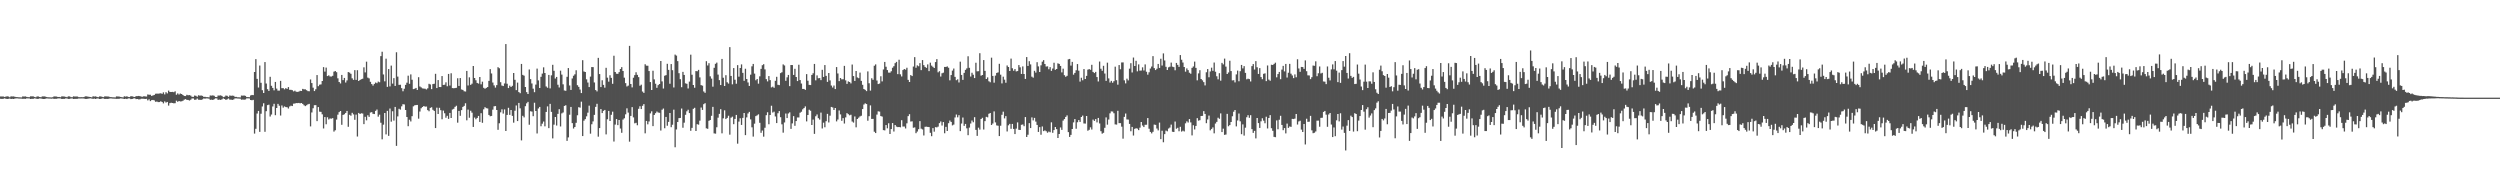 <svg xmlns="http://www.w3.org/2000/svg" width="1920" height="150"><path fill="#4f4f4f" d="M0 74.1h1v1.769H0zM1 74.078h1v1.886H1zM2 74.098h1v1.758H2zM3 74.462h1v1.067H3zM4 74.165h1v1.675H4zM5 73.936h1v2.09H5zM6 74.117h1v1.76H6zM7 74.686h1v1H7zM8 73.97h1v2.051H8zM9 74.078h1v1.79H9zM10 74.011h1v2H10zM11 74.318h1v1.344H11zM12 74.57h1v1H12zM13 74.59h1v1H13zM14 74.709h1v1H14zM15 74.732h1v1H15zM16 74.78h1v1H16zM17 74.036h1v1.907H17zM18 74.126h1v1.721H18zM19 74.036h1v1.895H19zM20 74.4h1v1.174H20zM21 74.59h1v1H21zM22 74.638h1v1H22zM23 73.977h1v2.033H23zM24 73.975h1v1.913H24zM25 73.984h1v1.955H25zM26 74.442h1v1.089H26zM27 74.682h1v1H27zM28 74.03h1v1.93H28zM29 74.073h1v1.81H29zM30 74.494h1v1.067H30zM31 74.673h1v1H31zM32 74.018h1v1.923H32zM33 74.014h1v2.01H33zM34 74.036h1v1.925H34zM35 74.43h1v1.186H35zM36 74.625h1v1H36zM37 74.723h1v1H37zM38 74.737h1v1H38zM39 74.824h1v1H39zM40 74.654h1v1H40zM41 74.016h1v1.907H41zM42 74.064h1v1.815H42zM43 74.119h1v1.756H43zM44 74.48h1v1.08H44zM45 74.458h1v1.108H45zM46 74.645h1v1H46zM47 73.975h1v2.039H47zM48 74.016h1v1.909H48zM49 74.121h1v1.79H49zM50 74.382h1v1.199H50zM51 74.638h1v1H51zM52 73.988h1v1.991H52zM53 74.023h1v1.891H53zM54 74.611h1v1H54zM55 74.636h1v1H55zM56 73.972h1v2.042H56zM57 74.142h1v1.772H57zM58 74.078h1v1.84H58zM59 74.135h1v1.74H59zM60 74.609h1v1H60zM61 74.65h1v1H61zM62 74.599h1v1H62zM63 74.641h1v1H63zM64 74.545h1v1.135H64zM65 73.975h1v2.028H65zM66 73.97h1v2.016H66zM67 74.192h1v1.659H67zM68 74.373h1v1.225H68zM69 74.503h1v1H69zM70 74.734h1v1H70zM71 73.945h1v1.991H71zM72 74.112h1v1.63H72zM73 73.963h1v2.062H73zM74 74.446h1v1.103H74zM75 74.657h1v1H75zM76 74.027h1v1.989H76zM77 74.057h1v1.907H77zM78 74.387h1v1.17H78zM79 74.618h1v1H79zM80 73.959h1v2.094H80zM81 74.011h1v1.934H81zM82 74.073h1v1.902H82zM83 74.137h1v1.733H83zM84 74.565h1v1H84zM85 74.611h1v1H85zM86 74.702h1v1H86zM87 74.757h1v1H87zM88 74.81h1v1H88zM89 74.046h1v1.891H89zM90 74.107h1v1.785H90zM91 74.135h1v1.719H91zM92 74.444h1v1.101H92zM93 74.604h1v1H93zM94 74.783h1v1H94zM95 73.931h1v2.094H95zM96 74.208h1v1.611H96zM97 73.949h1v2.11H97zM98 74.451h1v1.11H98zM99 74.558h1v1H99zM100 73.874h1v2.243H100zM101 73.913h1v2.101H101zM102 74.311h1v1.328H102zM103 74.494h1v1H103zM104 73.814h1v2.319H104zM105 73.837h1v2.216H105zM106 73.682h1v2.671H106zM107 73.812h1v2.454H107zM108 74.171h1v1.646H108zM109 74.316h1v1.518H109zM110 73.86h1v2.005H110zM111 74.027h1v2H111zM112 74.146h1v1.728H112zM113 72.542h1v4.546H113zM114 72.741h1v3.545H114zM115 72.748h1v4.9H115zM116 73.675h1v3.239H116zM117 73.254h1v3.5H117zM118 72.933h1v4.161H118zM119 71.967h1v6.217H119zM120 71.903h1v6.052H120zM121 71.949h1v6.48H121zM122 71.78h1v6.631H122zM123 71.651h1v6.116H123zM124 72.015h1v6.345H124zM125 70.887h1v8.512H125zM126 72.519h1v5.379H126zM127 70.811h1v7.988H127zM128 71.716h1v6.594H128zM129 69.596h1v11.485H129zM130 70.596h1v8.588H130zM131 70.635h1v8.29H131zM132 70.544h1v8.565H132zM133 70.793h1v8.549H133zM134 70.141h1v9.1H134zM135 72.739h1v4.555H135zM136 71.745h1v6.448H136zM137 72.615h1v4.939H137zM138 71.835h1v6.102H138zM139 72.171h1v5.635H139zM140 72.954h1v4.472H140zM141 73.675h1v2.85H141zM142 73.775h1v2.339H142zM143 72.814h1v3.882H143zM144 73.171h1v3.58H144zM145 73.036h1v4.161H145zM146 73.402h1v3.202H146zM147 74.332h1v1.268H147zM148 74.396h1v1.243H148zM149 73.366h1v3.294H149zM150 73.576h1v2.976H150zM151 74.268h1v1.417H151zM152 73.176h1v3.442H152zM153 73.462h1v3.161H153zM154 73.306h1v3.436H154zM155 73.647h1v2.712H155zM156 74.373h1v1.259H156zM157 74.366h1v1.408H157zM158 74.579h1v1H158zM159 74.613h1v1H159zM160 74.76h1v1H160zM161 73.325h1v3.351H161zM162 73.437h1v3.083H162zM163 73.224h1v3.584H163zM164 73.588h1v2.669H164zM165 74.506h1v1H165zM166 74.57h1v1H166zM167 73.352h1v3.362H167zM168 73.382h1v3.131H168zM169 73.203h1v3.566H169zM170 73.7h1v2.607H170zM171 74.583h1v1H171zM172 74.277h1v1.73H172zM173 73.363h1v3.367H173zM174 73.553h1v2.735H174zM175 74.412h1v1.192H175zM176 73.318h1v3.252H176zM177 73.595h1v2.971H177zM178 73.409h1v3.342H178zM179 73.563h1v2.847H179zM180 74.416h1v1.151H180zM181 74.377h1v1.197H181zM182 74.698h1v1H182zM183 74.723h1v1H183zM184 74.819h1v1H184zM185 73.361h1v3.259H185zM186 73.471h1v2.973H186zM187 73.295h1v3.323H187zM188 73.631h1v2.747H188zM189 74.549h1v1H189zM190 74.524h1v1H190zM191 74.629h1v1H191zM192 73.325h1v3.468H192zM193 72.913h1v4.092H193zM194 73.082h1v3.607H194zM195 55.298h1v47.292H195zM196 45.396h1v53.541H196zM197 60.58h1v26.592H197zM198 67.218h1v17.988H198zM199 50.347h1v50.936H199zM200 63.595h1v23.756H200zM201 69.257h1v12.525H201zM202 71.404h1v7.924H202zM203 47.669h1v53.55H203zM204 64.172h1v21.218H204zM205 68.525h1v12.222H205zM206 69.843h1v10.52H206zM207 58.965h1v30.513H207zM208 65.874h1v22.083H208zM209 67.541h1v14.234H209zM210 69.392h1v10.336H210zM211 62.915h1v25.534H211zM212 68.026h1v14.935H212zM213 69.564h1v10.206H213zM214 69.576h1v11.641H214zM215 62.096h1v26.617H215zM216 67.747h1v13.259H216zM217 67.685h1v14.985H217zM218 68.623h1v13.09H218zM219 67.701h1v14.539H219zM220 68.273h1v14.097H220zM221 66.847h1v16.496H221zM222 68.951h1v12.808H222zM223 68.951h1v12.193H223zM224 69.269h1v12.177H224zM225 70.212h1v9.387H225zM226 69.651h1v9.844H226zM227 70.459h1v8.716H227zM228 70.555h1v8.645H228zM229 70.367h1v8.7H229zM230 69.752h1v9.615H230zM231 69.866h1v9.233H231zM232 68.232h1v11.568H232zM233 68.616h1v12.218H233zM234 68.621h1v12.911H234zM235 69.264h1v11.584H235zM236 69.969h1v10.165H236zM237 70.097h1v9.648H237zM238 61.004h1v36.079H238zM239 63.773h1v22.625H239zM240 67.342h1v15.821H240zM241 69.933h1v10.84H241zM242 68.573h1v12.184H242zM243 57.646h1v35.37H243zM244 66.216h1v16.015H244zM245 65.037h1v20.712H245zM246 64.817h1v21.09H246zM247 62.226h1v25.562H247zM248 51.54h1v47.141H248zM249 54.989h1v34.896H249zM250 51.933h1v43.52H250zM251 58.438h1v31.641H251zM252 57.859h1v33.907H252zM253 58.736h1v32.225H253zM254 58.777h1v32.351H254zM255 58.234h1v32.483H255zM256 55.032h1v46.056H256zM257 54.513h1v45.507H257zM258 55.433h1v36.422H258zM259 60.182h1v27.86H259zM260 62.997h1v23.143H260zM261 64.112h1v21.147H261zM262 57.539h1v38.29H262zM263 61.523h1v26.725H263zM264 59.837h1v27.922H264zM265 63.4h1v23.349H265zM266 61.768h1v23.431H266zM267 55.369h1v42.033H267zM268 55.776h1v32.412H268zM269 56.673h1v32.193H269zM270 60.178h1v26.468H270zM271 61.338h1v26.523H271zM272 53.847h1v38.135H272zM273 61.363h1v26.626H273zM274 53.89h1v50.959H274zM275 62.189h1v24.534H275zM276 61.452h1v26.091H276zM277 60.848h1v26.155H277zM278 60.457h1v26.743H278zM279 51.711h1v43.612H279zM280 55.607h1v34.108H280zM281 47.337h1v45.063H281zM282 59.589h1v28.91H282zM283 60.221h1v29.542H283zM284 62.798h1v23.623H284zM285 64.586h1v21.54H285zM286 65.767h1v21.625H286zM287 64.389h1v23.23H287zM288 63.387h1v21.765H288zM289 63.908h1v20.238H289zM290 62.682h1v26.899H290zM291 63.183h1v24.9H291zM292 43.087h1v51.158H292zM293 39.725h1v67.292H293zM294 57.177h1v38.572H294zM295 62.444h1v24.324H295zM296 45.074h1v58.121H296zM297 66.705h1v18.43H297zM298 53.062h1v51.261H298zM299 66.373h1v16.995H299zM300 50.395h1v43.033H300zM301 64.199h1v21.245H301zM302 60.013h1v32.586H302zM303 65.987h1v16.148H303zM304 40.137h1v71.904H304zM305 58.834h1v30.577H305zM306 65.176h1v18.391H306zM307 65.067h1v19.1H307zM308 67.669h1v14.017H308zM309 70.068h1v9.975H309zM310 68.14h1v12.065H310zM311 65.179h1v19.32H311zM312 63.467h1v26.386H312zM313 58.109h1v38.794H313zM314 64.373h1v27.576H314zM315 57.163h1v36.118H315zM316 61.217h1v28.009H316zM317 68.431h1v13.214H317zM318 68.163h1v12.749H318zM319 67.554h1v13.161H319zM320 69.09h1v11.481H320zM321 59.269h1v31.872H321zM322 66.394h1v19.238H322zM323 67.14h1v16.02H323zM324 67.879h1v14.28H324zM325 68.058h1v13.369H325zM326 68.129h1v13.811H326zM327 68.703h1v13.129H327zM328 67.838h1v16.754H328zM329 64.375h1v21.062H329zM330 64.883h1v17.942H330zM331 68.479h1v13.903H331zM332 64.538h1v19.799H332zM333 64.318h1v20.874H333zM334 56.669h1v41.701H334zM335 67.641h1v15.058H335zM336 61.51h1v26.059H336zM337 66.808h1v15.995H337zM338 66.886h1v17.729H338zM339 58.415h1v33.204H339zM340 65.22h1v19.705H340zM341 65.071h1v21.907H341zM342 63.226h1v27.187H342zM343 66.275h1v22.68H343zM344 56.781h1v34.498H344zM345 65.666h1v21.083H345zM346 56.275h1v34.328H346zM347 67.628h1v16.494H347zM348 67.813h1v15.754H348zM349 67.644h1v14.42H349zM350 67.424h1v13.777H350zM351 60.12h1v34.09H351zM352 65.993h1v19.206H352zM353 59.974h1v28.981H353zM354 68.708h1v15.873H354zM355 69.047h1v13.074H355zM356 70.116h1v11.195H356zM357 70.306h1v8.979H357zM358 54.469h1v37.947H358zM359 65.657h1v18.515H359zM360 59.39h1v31.025H360zM361 65.172h1v19.856H361zM362 64.254h1v22.273H362zM363 50.672h1v46.837H363zM364 59.896h1v30.346H364zM365 61.64h1v29.979H365zM366 63.673h1v26.878H366zM367 64.181h1v24.88H367zM368 59.134h1v34.516H368zM369 64.753h1v22.206H369zM370 62.746h1v31.554H370zM371 67.449h1v16.514H371zM372 68.163h1v14.186H372zM373 67.504h1v15.578H373zM374 66.882h1v16.427H374zM375 62.084h1v26.171H375zM376 53.101h1v36.175H376zM377 56.41h1v32.607H377zM378 63.38h1v20.865H378zM379 65.572h1v16.077H379zM380 67.255h1v14.195H380zM381 65.389h1v19.068H381zM382 51.62h1v48.091H382zM383 52.428h1v42.218H383zM384 63.135h1v23.161H384zM385 65.685h1v18.267H385zM386 66.113h1v21.115H386zM387 64.094h1v19.934H387zM388 33.836h1v66.777H388zM389 64.288h1v24.006H389zM390 67.648h1v15.168H390zM391 65.79h1v22.422H391zM392 66.797h1v17.686H392zM393 65.913h1v23.083H393zM394 56.049h1v38.157H394zM395 61.311h1v23.71H395zM396 69.221h1v11.794H396zM397 63.419h1v29.538H397zM398 70.706h1v8.361H398zM399 71.601h1v11.621H399zM400 49.125h1v58.684H400zM401 57.516h1v31.412H401zM402 58.12h1v32.065H402zM403 66.84h1v14.729H403zM404 70.747h1v8.606H404zM405 72.169h1v6.052H405zM406 53.339h1v42.458H406zM407 60.766h1v24.694H407zM408 64.096h1v21.604H408zM409 68.115h1v21.145H409zM410 70.793h1v8.091H410zM411 64.952h1v20.318H411zM412 52.684h1v49.84H412zM413 61.748h1v21.57H413zM414 67.57h1v14.578H414zM415 58.96h1v38.009H415zM416 56.527h1v38.43H416zM417 51.72h1v41.627H417zM418 56.081h1v40.952H418zM419 66.41h1v19.567H419zM420 67.397h1v14.296H420zM421 57.539h1v40.852H421zM422 67.879h1v11.909H422zM423 57.87h1v28.068H423zM424 49.75h1v56.535H424zM425 54.357h1v41.364H425zM426 60.331h1v29.547H426zM427 59.074h1v37.361H427zM428 65.08h1v22.371H428zM429 67.191h1v16.697H429zM430 54.295h1v42.836H430zM431 57.275h1v29.81H431zM432 64.755h1v21.621H432zM433 69.459h1v11.875H433zM434 69.756h1v11.099H434zM435 58.965h1v49.224H435zM436 52.277h1v53.25H436zM437 65.614h1v22.479H437zM438 69.093h1v13.033H438zM439 60.276h1v34.301H439zM440 58.161h1v40.575H440zM441 57.074h1v40.46H441zM442 53.979h1v40.33H442zM443 65.426h1v23.085H443zM444 66.692h1v15.644H444zM445 68.777h1v13.891H445zM446 71.491h1v6.58H446zM447 46.243h1v58.256H447zM448 54.861h1v37.796H448zM449 55.309h1v36.171H449zM450 60.926h1v28.393H450zM451 63.387h1v23.136H451zM452 66.854h1v14.278H452zM453 58.809h1v43.866H453zM454 51.501h1v43.928H454zM455 51.574h1v41.678H455zM456 63.336h1v24.864H456zM457 69.18h1v12.879H457zM458 70.216h1v9.528H458zM459 44.437h1v60.504H459zM460 56.875h1v41.456H460zM461 66.854h1v16.894H461zM462 61.663h1v25.175H462zM463 65.195h1v19.947H463zM464 67.305h1v17.114H464zM465 52.068h1v51.17H465zM466 59.653h1v31.936H466zM467 62.698h1v22.49H467zM468 57.816h1v35.102H468zM469 59.798h1v28.386H469zM470 64.355h1v21.401H470zM471 42.783h1v65.926H471zM472 55.293h1v40.389H472zM473 56.628h1v34.8H473zM474 56.715h1v39.375H474zM475 55.401h1v36.734H475zM476 52.968h1v45.738H476zM477 51.535h1v50.472H477zM478 54.51h1v37.349H478zM479 59.663h1v31.179H479zM480 63.856h1v23.96H480zM481 66.426h1v16.77H481zM482 65.73h1v20.762H482zM483 35.209h1v73.571H483zM484 64.508h1v24.527H484zM485 67.138h1v15.118H485zM486 59.724h1v30.426H486zM487 57.726h1v36.988H487zM488 55.502h1v38.821H488zM489 57.5h1v38.714H489zM490 59.251h1v24.31H490zM491 65.854h1v15.772H491zM492 65h1v18.741H492zM493 70.306h1v10.938H493zM494 71.301h1v8.695H494zM495 49.365h1v53.04H495zM496 50.414h1v42.454H496zM497 50.48h1v45.013H497zM498 54.586h1v38.679H498zM499 63.009h1v24.072H499zM500 69.118h1v16.375H500zM501 54.323h1v42.557H501zM502 61.002h1v27.292H502zM503 64.295h1v22.648H503zM504 67.442h1v18.217H504zM505 65.389h1v21.021H505zM506 64.508h1v22.106H506zM507 46.85h1v53.397H507zM508 62.489h1v21.797H508zM509 67.982h1v15.377H509zM510 58.177h1v40.337H510zM511 57.708h1v32.081H511zM512 48.99h1v47.574H512zM513 53.659h1v39.956H513zM514 64.293h1v22.515H514zM515 49.182h1v48.505H515zM516 53.909h1v41.881H516zM517 67.186h1v17.045H517zM518 41.924h1v71.174H518zM519 42.682h1v56.75H519zM520 46.964h1v46.757H520zM521 56.232h1v34.516H521zM522 60.839h1v29.709H522zM523 66.98h1v16.352H523zM524 55.204h1v42.9H524zM525 57.568h1v36.654H525zM526 64.016h1v24.159H526zM527 64.346h1v21.154H527zM528 67.962h1v16.324H528zM529 62.677h1v24.136H529zM530 41.972h1v58.501H530zM531 57.413h1v40.794H531zM532 65.3h1v18.281H532zM533 67.371h1v15.418H533zM534 54.586h1v46.024H534zM535 54.707h1v40.684H535zM536 53.664h1v42.071H536zM537 59.459h1v33.2H537zM538 65.369h1v17.23H538zM539 65.799h1v18.62H539zM540 70.264h1v9.757H540zM541 71.265h1v7.979H541zM542 47.024h1v51.531H542zM543 50.262h1v48.661H543zM544 48.523h1v44.266H544zM545 58.646h1v33.523H545zM546 60.354h1v28.563H546zM547 66.545h1v15.523H547zM548 52.057h1v50.396H548zM549 49.022h1v53.628H549zM550 48.081h1v49.668H550zM551 57.303h1v33.067H551zM552 61.565h1v25.908H552zM553 65.332h1v18.535H553zM554 45.275h1v57.125H554zM555 59.695h1v31.183H555zM556 66.06h1v18.666H556zM557 57.765h1v33.699H557zM558 63.176h1v27.324H558zM559 64.204h1v24.697H559zM560 36.223h1v67.196H560zM561 58.312h1v32.039H561zM562 64.778h1v24.798H562zM563 52.293h1v43.083H563zM564 61.251h1v30.08H564zM565 64.3h1v23.983H565zM566 50.045h1v60.314H566zM567 58.882h1v34.488H567zM568 52.229h1v38.624H568zM569 49.468h1v46.461H569zM570 55.984h1v34.527H570zM571 62.075h1v24.697H571zM572 52.771h1v51.03H572zM573 60.661h1v29.51H573zM574 63.352h1v23.802H574zM575 65.98h1v19.936H575zM576 57.36h1v34.344H576zM577 50.922h1v46.864H577zM578 49.077h1v55.839H578zM579 56.548h1v38.425H579zM580 61.636h1v27.562H580zM581 60.649h1v27.917H581zM582 64.259h1v23.525H582zM583 58.621h1v35.672H583zM584 52.911h1v49.101H584zM585 50.075h1v50.19H585zM586 49.322h1v55.651H586zM587 53.293h1v44.813H587zM588 60.754h1v27.697H588zM589 62.51h1v23.722H589zM590 58.44h1v36.981H590zM591 61.517h1v26.802H591zM592 67.117h1v14.097H592zM593 66.586h1v19.833H593zM594 67.406h1v18.366H594zM595 62.032h1v27.42H595zM596 58.974h1v35.562H596zM597 65.144h1v21.843H597zM598 65.392h1v19.892H598zM599 56.158h1v33.861H599zM600 55.479h1v40.002H600zM601 49.454h1v52.422H601zM602 50.274h1v43.781H602zM603 62.043h1v25.145H603zM604 59.386h1v31.284H604zM605 57.573h1v29.583H605zM606 66.161h1v20.112H606zM607 49.942h1v49.032H607zM608 49.949h1v44.813H608zM609 57.545h1v31.641H609zM610 52.858h1v43.765H610zM611 59.134h1v33.827H611zM612 62.244h1v27.952H612zM613 49.731h1v40.499H613zM614 61.507h1v25.067H614zM615 64.128h1v21.675H615zM616 68.301h1v15.672H616zM617 68.319h1v14.694H617zM618 69.015h1v12.692H618zM619 56.946h1v36.304H619zM620 61.979h1v26.322H620zM621 65.186h1v19.089H621zM622 65.353h1v19.686H622zM623 57.557h1v38.423H623zM624 56.277h1v35.555H624zM625 49.107h1v53.69H625zM626 61.72h1v27.574H626zM627 57.93h1v29.966H627zM628 60.132h1v30.666H628zM629 59.978h1v31.859H629zM630 61.537h1v24.921H630zM631 53.613h1v45.056H631zM632 59.109h1v35.088H632zM633 49.969h1v47.796H633zM634 58.248h1v34.857H634zM635 62.89h1v24.564H635zM636 56.051h1v37.979H636zM637 61.725h1v27.116H637zM638 65.694h1v16.418H638zM639 67.25h1v15.296H639zM640 65.673h1v18.794H640zM641 68.408h1v14.523H641zM642 51.514h1v41.728H642zM643 56.401h1v35.388H643zM644 62.331h1v22.527H644zM645 59.901h1v27.97H645zM646 60.917h1v31.87H646zM647 60.862h1v29.863H647zM648 50.599h1v44.276H648zM649 61.697h1v28.48H649zM650 64.407h1v22.474H650zM651 62.524h1v25.207H651zM652 62.968h1v25.615H652zM653 64.039h1v24.09H653zM654 49.557h1v43.793H654zM655 58.411h1v35.738H655zM656 62.139h1v27.317H656zM657 54.524h1v43.257H657zM658 59.482h1v31.891H658zM659 60.043h1v30.307H659zM660 55.751h1v33.651H660zM661 62.125h1v26.77H661zM662 65.147h1v18.599H662zM663 68.362h1v11.911H663zM664 69.01h1v10.362H664zM665 69.976h1v9.966H665zM666 54.84h1v37.89H666zM667 63.954h1v25.306H667zM668 69.557h1v11.387H668zM669 60.111h1v31.225H669zM670 61.279h1v30.014H670zM671 50.491h1v50.689H671zM672 49.477h1v52.733H672zM673 61.848h1v26.173H673zM674 64.574h1v20.95H674zM675 64.135h1v21.577H675zM676 58.553h1v30.586H676zM677 62.51h1v27.025H677zM678 53.359h1v46.581H678zM679 47.546h1v52.614H679zM680 51.244h1v44.813H680zM681 53.794h1v44.788H681zM682 55.737h1v38.906H682zM683 55.785h1v47.151H683zM684 54.735h1v44.39H684zM685 52.007h1v42.529H685zM686 50.819h1v50.222H686zM687 48.502h1v47.491H687zM688 47.502h1v49.714H688zM689 56.948h1v40.696H689zM690 45.877h1v51.643H690zM691 57.072h1v40.71H691zM692 58.71h1v33.603H692zM693 53.801h1v43.353H693zM694 52.988h1v44.182H694zM695 53.494h1v45.193H695zM696 52.039h1v42.666H696zM697 61.331h1v27.842H697zM698 62.997h1v24.729H698zM699 57.653h1v35.688H699zM700 58.443h1v34.727H700zM701 51.102h1v46.995H701zM702 43.902h1v53.93H702zM703 52.016h1v50.268H703zM704 50.208h1v50.819H704zM705 50.871h1v48.379H705zM706 48.477h1v44.548H706zM707 53.876h1v44.949H707zM708 46.143h1v53.278H708zM709 50.004h1v54.058H709zM710 51.423h1v45.985H710zM711 52.116h1v45.168H711zM712 49.436h1v48.029H712zM713 54.639h1v42.973H713zM714 48.136h1v53.875H714zM715 50.388h1v54.216H715zM716 51.295h1v47.109H716zM717 52.233h1v48.883H717zM718 47.646h1v49.979H718zM719 45.399h1v52.419H719zM720 55.556h1v41.675H720zM721 54.703h1v39.867H721zM722 58.784h1v34.516H722zM723 56.259h1v40.172H723zM724 55.79h1v37.963H724zM725 51.414h1v50.911H725zM726 51.391h1v46.063H726zM727 50.99h1v49.599H727zM728 52.013h1v42.579H728zM729 61.686h1v30.858H729zM730 57.669h1v35.979H730zM731 54.234h1v42.058H731zM732 52.652h1v43.056H732zM733 59.045h1v31.186H733zM734 61.604h1v26.37H734zM735 60.935h1v29.176H735zM736 63.338h1v25.132H736zM737 47.337h1v53.36H737zM738 57.555h1v37.32H738zM739 61.333h1v28.931H739zM740 55.952h1v40.71H740zM741 53.657h1v41.547H741zM742 52.544h1v46.04H742zM743 43.197h1v60.613H743zM744 52.077h1v45.921H744zM745 58.77h1v36.13H745zM746 55.872h1v36.688H746zM747 57.406h1v36.516H747zM748 59.965h1v30.066H748zM749 48.157h1v51.575H749zM750 54.785h1v49.556H750zM751 54.694h1v43.356H751zM752 40.835h1v58.72H752zM753 58.095h1v33.319H753zM754 57.587h1v32.879H754zM755 46.129h1v53.328H755zM756 54.442h1v38.592H756zM757 60.649h1v29.08H757zM758 59.461h1v30.668H758zM759 62.411h1v24.999H759zM760 63.192h1v23.614H760zM761 44.298h1v51.689H761zM762 58.305h1v36.578H762zM763 63.49h1v22.055H763zM764 58.044h1v35.976H764zM765 56.028h1v40.27H765zM766 55.579h1v40.968H766zM767 49.017h1v55.5H767zM768 57.321h1v39.236H768zM769 64.069h1v24.097H769zM770 58.884h1v26.892H770zM771 61.16h1v29.783H771zM772 63.544h1v25.631H772zM773 50.26h1v50.691H773zM774 51.48h1v44.795H774zM775 54.536h1v40.6H775zM776 45.01h1v53.889H776zM777 52.432h1v42.753H777zM778 54.334h1v44.667H778zM779 53.043h1v49.897H779zM780 54.842h1v43.937H780zM781 54.586h1v39.412H781zM782 49.96h1v49.751H782zM783 51.73h1v48.116H783zM784 56.783h1v39.055H784zM785 50.997h1v44.587H785zM786 56.847h1v40.078H786zM787 60.629h1v29.254H787zM788 43.838h1v61.369H788zM789 50.64h1v52.854H789zM790 47.026h1v47.549H790zM791 49.461h1v48.892H791zM792 58.884h1v31.27H792zM793 59.667h1v32.799H793zM794 54.394h1v36.111H794zM795 55.767h1v37.645H795zM796 47.747h1v48.196H796zM797 51.015h1v50.316H797zM798 55.3h1v42.36H798zM799 50.153h1v53.314H799zM800 47.367h1v49.773H800zM801 46.195h1v54.495H801zM802 49.155h1v51.007H802zM803 51.098h1v49.737H803zM804 50.954h1v50.982H804zM805 53.199h1v47.878H805zM806 51.558h1v50.005H806zM807 54.403h1v39.57H807zM808 52.657h1v49.345H808zM809 48.157h1v51.723H809zM810 53.609h1v43.916H810zM811 52.991h1v46.198H811zM812 48.628h1v57.336H812zM813 49.118h1v53.788H813zM814 50.613h1v47.265H814zM815 55.625h1v44.129H815zM816 52.757h1v39.876H816zM817 57.751h1v33.706H817zM818 59.006h1v30.776H818zM819 58.232h1v30.398H819zM820 45.543h1v55.93H820zM821 45.245h1v59.938H821zM822 50.402h1v53.163H822zM823 47.498h1v51.582H823zM824 57.321h1v36.683H824zM825 56.026h1v35.427H825zM826 53.97h1v44.91H826zM827 49.187h1v44.71H827zM828 54.295h1v37.924H828zM829 62.661h1v30.977H829zM830 59.722h1v30.146H830zM831 61.638h1v27.169H831zM832 53.032h1v41.785H832zM833 60.69h1v34.216H833zM834 58.248h1v30.835H834zM835 53.517h1v46.908H835zM836 53.066h1v46.61H836zM837 53.595h1v44.214H837zM838 49.743h1v49.723H838zM839 55.257h1v36.601H839zM840 56.136h1v36.732H840zM841 55.204h1v36.265H841zM842 59.177h1v34.816H842zM843 62.549h1v28H843zM844 47.271h1v47.539H844zM845 52.773h1v48.002H845zM846 54.35h1v48.322H846zM847 50.551h1v51.46H847zM848 56.449h1v41.721H848zM849 62.123h1v28.045H849zM850 48.116h1v47.619H850zM851 60.214h1v31.588H851zM852 63.38h1v23.637H852zM853 62.112h1v23.458H853zM854 63.56h1v22.092H854zM855 62.345h1v24.651H855zM856 51.212h1v44.326H856zM857 61.601h1v34.067H857zM858 65.044h1v20.05H858zM859 49.981h1v44.589H859zM860 53.183h1v41.366H860zM861 47.948h1v49.325H861zM862 47.903h1v58.59H862zM863 61.709h1v28.032H863zM864 64.071h1v23.124H864zM865 60.423h1v31.33H865zM866 61.725h1v30.153H866zM867 52.757h1v42.412H867zM868 48.56h1v52.264H868zM869 55.655h1v41.804H869zM870 44.199h1v59.865H870zM871 50.7h1v48.286H871zM872 46.687h1v51.751H872zM873 54.79h1v43.978H873zM874 49.459h1v50.462H874zM875 54.256h1v43.818H875zM876 54.185h1v39.49H876zM877 51.691h1v44.694H877zM878 54.14h1v43.465H878zM879 49.471h1v46.361H879zM880 55.09h1v40.71H880zM881 57.328h1v33.355H881zM882 55.486h1v43.372H882zM883 52.657h1v48.663H883zM884 51.091h1v51.371H884zM885 43.096h1v58.13H885zM886 52.35h1v43.351H886zM887 53.817h1v42.058H887zM888 52.792h1v45.94H888zM889 49.077h1v51.057H889zM890 52.19h1v41.991H890zM891 45.085h1v61.79H891zM892 50.349h1v50.044H892zM893 41.009h1v68.272H893zM894 46.449h1v56.58H894zM895 51.292h1v49.027H895zM896 53.778h1v47.066H896zM897 51.693h1v46.995H897zM898 51.194h1v46.729H898zM899 48.093h1v47.608H899zM900 51.185h1v50.005H900zM901 51.556h1v49.801H901zM902 53.961h1v39.387H902zM903 48.315h1v50.563H903zM904 49.825h1v48.331H904zM905 51.37h1v49.428H905zM906 42.313h1v55.065H906zM907 45.889h1v55.196H907zM908 48.035h1v52.332H908zM909 51.434h1v49.54H909zM910 55.035h1v39.68H910zM911 52.535h1v40.627H911zM912 53.883h1v40.215H912zM913 55.84h1v35.592H913zM914 56.618h1v37.377H914zM915 52.144h1v51.84H915zM916 51.068h1v45.125H916zM917 47.335h1v52.113H917zM918 52.137h1v44.566H918zM919 61.684h1v29.068H919zM920 56.374h1v36.308H920zM921 53.936h1v38.398H921zM922 60.686h1v28.407H922zM923 61.709h1v27.256H923zM924 63.078h1v22.268H924zM925 65.586h1v21.914H925zM926 55.506h1v39.105H926zM927 53.039h1v38.711H927zM928 59.358h1v29.403H928zM929 54.87h1v45.235H929zM930 51.965h1v47.077H930zM931 54.362h1v43.497H931zM932 48.024h1v54.381H932zM933 55.078h1v39.771H933zM934 58.562h1v35.033H934zM935 60.931h1v29.464H935zM936 56.216h1v35.047H936zM937 61.974h1v25.095H937zM938 48.289h1v53.124H938zM939 49.438h1v49.364H939zM940 45.026h1v58.569H940zM941 51.162h1v52.14H941zM942 56.818h1v30.657H942zM943 55.646h1v41.325H943zM944 46.66h1v49.389H944zM945 54.57h1v39.114H945zM946 61.766h1v27.528H946zM947 61.599h1v24.225H947zM948 63.295h1v21.165H948zM949 57.161h1v39.909H949zM950 54.222h1v38.27H950zM951 62.428h1v24.749H951zM952 54.703h1v38.46H952zM953 49.873h1v53.188H953zM954 52.517h1v43.021H954zM955 50.807h1v53.314H955zM956 55.959h1v42.081H956zM957 60.94h1v29.1H957zM958 60.413h1v28.064H958zM959 60.766h1v29.725H959zM960 62.567h1v25.93H960zM961 50.766h1v48.425H961zM962 49.223h1v52.815H962zM963 53.416h1v47.07H963zM964 46.939h1v59.366H964zM965 51.672h1v38.952H965zM966 56.772h1v37.729H966zM967 52.338h1v45.901H967zM968 59.203h1v33.99H968zM969 60.844h1v30.007H969zM970 56.703h1v35.972H970zM971 56.342h1v38.304H971zM972 62.29h1v27.384H972zM973 50.258h1v48.386H973zM974 61.134h1v29.506H974zM975 62.002h1v26.427H975zM976 49.695h1v48.755H976zM977 49.915h1v50.565H977zM978 49.056h1v56.063H978zM979 48.127h1v57.26H979zM980 59.37h1v33.095H980zM981 56.893h1v42.369H981zM982 55.266h1v36.688H982zM983 60.818h1v28.121H983zM984 53.432h1v42.531H984zM985 50.569h1v49.409H985zM986 54.842h1v43.495H986zM987 49.116h1v53.344H987zM988 59.537h1v35.395H988zM989 55.877h1v42.332H989zM990 49.063h1v48.054H990zM991 56.586h1v40.87H991zM992 57.951h1v33.346H992zM993 60.001h1v31.431H993zM994 57.136h1v33.973H994zM995 59.331h1v28.196H995zM996 45.511h1v50.117H996zM997 52.602h1v40.698H997zM998 55.167h1v37.578H998zM999 51.395h1v48.123H999zM1000 51.526h1v49.838H1000zM1001 52.911h1v42.321H1001zM1002 46.371h1v64.601H1002zM1003 54.689h1v36.505H1003zM1004 57.877h1v35.731H1004zM1005 57.939h1v35.498H1005zM1006 60.75h1v28.233H1006zM1007 59.274h1v40.836H1007zM1008 50.331h1v51.948H1008zM1009 50.523h1v51.415H1009zM1010 47.099h1v53.861H1010zM1011 58.537h1v34.134H1011zM1012 56.275h1v36.352H1012zM1013 51.048h1v46.26H1013zM1014 56.435h1v34.083H1014zM1015 55.923h1v34.509H1015zM1016 62.553h1v23.413H1016zM1017 62.741h1v22.444H1017zM1018 64.593h1v23.452H1018zM1019 51.02h1v46.365H1019zM1020 59.697h1v28.187H1020zM1021 61.752h1v25.047H1021zM1022 53.316h1v42.332H1022zM1023 49.443h1v55.818H1023zM1024 53.256h1v44.619H1024zM1025 46.902h1v57.704H1025zM1026 54.252h1v38.157H1026zM1027 63.089h1v24.445H1027zM1028 55.776h1v37.452H1028zM1029 63.652h1v23.333H1029zM1030 53.838h1v45.681H1030zM1031 46.88h1v50.304H1031zM1032 51.176h1v50.861H1032zM1033 42.998h1v72.584H1033zM1034 56.003h1v40.51H1034zM1035 60.301h1v31.946H1035zM1036 40.835h1v59.711H1036zM1037 58.241h1v30.57H1037zM1038 59.777h1v30.14H1038zM1039 59.056h1v42.001H1039zM1040 64.588h1v22.36H1040zM1041 64.346h1v23.195H1041zM1042 49.571h1v51.197H1042zM1043 56.566h1v36.043H1043zM1044 61.077h1v28.07H1044zM1045 66.467h1v18H1045zM1046 69.244h1v11.456H1046zM1047 62.739h1v22.998H1047zM1048 49.603h1v49.998H1048zM1049 62.707h1v21.165H1049zM1050 67.568h1v14.836H1050zM1051 62.457h1v27.878H1051zM1052 62.494h1v26.249H1052zM1053 64.311h1v22.783H1053zM1054 55.575h1v42.124H1054zM1055 62.908h1v21.671H1055zM1056 68.555h1v14.69H1056zM1057 71.205h1v7.656H1057zM1058 72.194h1v5.578H1058zM1059 53.581h1v51.998H1059zM1060 50.402h1v50.144H1060zM1061 54.719h1v36.61H1061zM1062 57.701h1v34.747H1062zM1063 58.383h1v32.573H1063zM1064 67.319h1v16.365H1064zM1065 56.822h1v38.602H1065zM1066 59.649h1v27.125H1066zM1067 66.792h1v19.902H1067zM1068 66.177h1v18.771H1068zM1069 70.141h1v9.677H1069zM1070 66.95h1v17.128H1070zM1071 47.713h1v58.476H1071zM1072 57.978h1v31.419H1072zM1073 69.633h1v12.126H1073zM1074 65.06h1v20.648H1074zM1075 65.252h1v20.446H1075zM1076 56.712h1v36.114H1076zM1077 50.1h1v45.507H1077zM1078 65.565h1v22.429H1078zM1079 68.365h1v15.26H1079zM1080 56.007h1v39.279H1080zM1081 69.537h1v11.561H1081zM1082 46.442h1v61.726H1082zM1083 53.053h1v49.13H1083zM1084 59.507h1v30.732H1084zM1085 56.612h1v34.296H1085zM1086 52.304h1v37.098H1086zM1087 60.949h1v25.94H1087zM1088 53.547h1v45.399H1088zM1089 53.146h1v37.617H1089zM1090 64.14h1v25.885H1090zM1091 67.41h1v19.297H1091zM1092 68.706h1v12.467H1092zM1093 66.884h1v17.327H1093zM1094 52.274h1v49.741H1094zM1095 50.855h1v43.424H1095zM1096 67.564h1v13.793H1096zM1097 67.744h1v15.093H1097zM1098 61.777h1v30.41H1098zM1099 58.145h1v33.095H1099zM1100 53.041h1v44.106H1100zM1101 65.559h1v18.993H1101zM1102 68.024h1v15.301H1102zM1103 69.672h1v10.911H1103zM1104 70.889h1v8.016H1104zM1105 71.851h1v7.057H1105zM1106 48.409h1v59.828H1106zM1107 58.752h1v30.801H1107zM1108 55.348h1v35.628H1108zM1109 62.849h1v23.028H1109zM1110 67.511h1v15.45H1110zM1111 68.486h1v11.396H1111zM1112 48.598h1v48.723H1112zM1113 57.868h1v31.781H1113zM1114 51.336h1v42.149H1114zM1115 61.736h1v25.235H1115zM1116 68.154h1v12.305H1116zM1117 48.212h1v55.981H1117zM1118 48.45h1v50.318H1118zM1119 65.181h1v23.111H1119zM1120 63.162h1v24.637H1120zM1121 59.644h1v27.814H1121zM1122 62.837h1v19.105H1122zM1123 54.836h1v47.768H1123zM1124 60.61h1v28.29H1124zM1125 62.599h1v21.9H1125zM1126 56.344h1v34.802H1126zM1127 63.165h1v23.529H1127zM1128 64.904h1v19.08H1128zM1129 43.016h1v61.192H1129zM1130 54.49h1v36.438H1130zM1131 56.744h1v39.407H1131zM1132 44.479h1v60.927H1132zM1133 49.88h1v46.216H1133zM1134 59.111h1v44.965H1134zM1135 48.871h1v48.418H1135zM1136 58.301h1v33.154H1136zM1137 63.062h1v25.074H1137zM1138 63.998h1v20.813H1138zM1139 65.81h1v18.515H1139zM1140 52.373h1v48.267H1140zM1141 53.705h1v46.935H1141zM1142 62.357h1v26.876H1142zM1143 66.039h1v22.593H1143zM1144 52.606h1v43.358H1144zM1145 56.014h1v37.7H1145zM1146 55.149h1v34.756H1146zM1147 53.977h1v42.124H1147zM1148 64.655h1v22.193H1148zM1149 65.673h1v18.052H1149zM1150 69.054h1v12.96H1150zM1151 68.555h1v12.241H1151zM1152 45.243h1v58.077H1152zM1153 48.42h1v46.551H1153zM1154 52.263h1v42.802H1154zM1155 62.888h1v25.573H1155zM1156 63.018h1v22.282H1156zM1157 68.223h1v13.992H1157zM1158 57.825h1v34.383H1158zM1159 61.377h1v30.847H1159zM1160 63.663h1v21.089H1160zM1161 64.183h1v20.465H1161zM1162 70.013h1v10.295H1162zM1163 65.49h1v19.268H1163zM1164 47.559h1v51.545H1164zM1165 64.332h1v23.399H1165zM1166 68.34h1v15.761H1166zM1167 55.218h1v38.663H1167zM1168 59.992h1v28.471H1168zM1169 52.446h1v44.154H1169zM1170 55.403h1v42.433H1170zM1171 64.574h1v19.421H1171zM1172 64.254h1v27.224H1172zM1173 61.221h1v31.421H1173zM1174 67.419h1v14.962H1174zM1175 38.759h1v66.713H1175zM1176 46.777h1v59.856H1176zM1177 50.928h1v42.367H1177zM1178 54.43h1v40.732H1178zM1179 52.24h1v47.404H1179zM1180 62.123h1v24.054H1180zM1181 56.559h1v45.823H1181zM1182 52.629h1v44.676H1182zM1183 63.071h1v24.985H1183zM1184 64.906h1v25.372H1184zM1185 65.63h1v17.379H1185zM1186 64.213h1v18.4H1186zM1187 51.688h1v56.555H1187zM1188 59.116h1v35.436H1188zM1189 67.996h1v14.065H1189zM1190 66.218h1v18.082H1190zM1191 53.105h1v37.171H1191zM1192 48.644h1v50.259H1192zM1193 54.822h1v42.545H1193zM1194 62.762h1v23.12H1194zM1195 64.925h1v19.046H1195zM1196 58.397h1v36.922H1196zM1197 68.015h1v15.155H1197zM1198 68.994h1v12.676H1198zM1199 47.09h1v66.549H1199zM1200 53.389h1v38.924H1200zM1201 51.574h1v41.181H1201zM1202 61.452h1v26.084H1202zM1203 64.922h1v19.512H1203zM1204 66.467h1v17.846H1204zM1205 52.338h1v47.116H1205zM1206 44.582h1v53.932H1206zM1207 53.286h1v42.454H1207zM1208 57.582h1v33.507H1208zM1209 62.048h1v26.677H1209zM1210 43.943h1v67.448H1210zM1211 54.909h1v41.669H1211zM1212 66.621h1v20.172H1212zM1213 56.877h1v34.738H1213zM1214 59.26h1v31.227H1214zM1215 65.357h1v20.298H1215zM1216 47.326h1v53.465H1216zM1217 50.855h1v45.257H1217zM1218 64.32h1v24.553H1218zM1219 47.189h1v49.54H1219zM1220 60.262h1v27.604H1220zM1221 61.388h1v28.18H1221zM1222 50.018h1v51.712H1222zM1223 54.909h1v40.941H1223zM1224 51.416h1v42.927H1224zM1225 51.908h1v44.729H1225zM1226 59.811h1v28.359H1226zM1227 62.535h1v25.019H1227zM1228 55.971h1v44.221H1228zM1229 58.042h1v28.45H1229zM1230 63.796h1v24.097H1230zM1231 60.056h1v32.403H1231zM1232 57.566h1v32.11H1232zM1233 58.557h1v32.135H1233zM1234 47.589h1v55.752H1234zM1235 59.704h1v31.325H1235zM1236 57.317h1v36.436H1236zM1237 61.299h1v28.689H1237zM1238 59.814h1v30.771H1238zM1239 58.944h1v24.987H1239zM1240 50.256h1v51.131H1240zM1241 51.302h1v45.676H1241zM1242 48.39h1v53.905H1242zM1243 51.862h1v45.399H1243zM1244 62.249h1v24.765H1244zM1245 64.192h1v20.84H1245zM1246 55.646h1v37.423H1246zM1247 68.088h1v15.246H1247zM1248 67.868h1v12.687H1248zM1249 69.516h1v12.518H1249zM1250 68.019h1v14.246H1250zM1251 60.995h1v30.195H1251zM1252 54.673h1v41.513H1252zM1253 67.021h1v16.285H1253zM1254 61.691h1v24.248H1254zM1255 57.335h1v33.458H1255zM1256 61.251h1v29.469H1256zM1257 50.352h1v56.7H1257zM1258 57.811h1v30.943H1258zM1259 65.38h1v19.975H1259zM1260 60.592h1v28.121H1260zM1261 60.88h1v28.519H1261zM1262 64.977h1v18.325H1262zM1263 51.155h1v40.622H1263zM1264 54.41h1v43.999H1264zM1265 56.939h1v37.569H1265zM1266 53.586h1v49.577H1266zM1267 62.84h1v23.25H1267zM1268 62.377h1v23.797H1268zM1269 53.81h1v38.924H1269zM1270 63.506h1v22.662H1270zM1271 69.672h1v10.236H1271zM1272 67.305h1v13.708H1272zM1273 69.85h1v10.993H1273zM1274 70.516h1v8.956H1274zM1275 54.485h1v38.341H1275zM1276 61.189h1v28.022H1276zM1277 63.371h1v20.334H1277zM1278 63.792h1v22.879H1278zM1279 58.891h1v33.591H1279zM1280 59.003h1v34.713H1280zM1281 48.74h1v53.264H1281zM1282 64.064h1v25.564H1282zM1283 54.327h1v38.766H1283zM1284 58.827h1v28.592H1284zM1285 63.185h1v24.298H1285zM1286 62.581h1v26.063H1286zM1287 50.375h1v47.141H1287zM1288 59.095h1v32.811H1288zM1289 57.037h1v38.315H1289zM1290 60.926h1v26.75H1290zM1291 65.373h1v19.95H1291zM1292 55.236h1v39.572H1292zM1293 61.439h1v27.187H1293zM1294 67.767h1v14.85H1294zM1295 66.591h1v16.157H1295zM1296 69.07h1v10.359H1296zM1297 67.104h1v14.987H1297zM1298 62.304h1v30.577H1298zM1299 57.575h1v32.243H1299zM1300 67.932h1v18.624H1300zM1301 67.159h1v18.434H1301zM1302 58.312h1v30.487H1302zM1303 61.372h1v33.468H1303zM1304 56.2h1v44.571H1304zM1305 59.516h1v33.255H1305zM1306 68.056h1v14.768H1306zM1307 61.189h1v26.61H1307zM1308 63.496h1v23.568H1308zM1309 64.698h1v21.316H1309zM1310 49.892h1v50.675H1310zM1311 60.317h1v31.135H1311zM1312 52.517h1v42.795H1312zM1313 55.524h1v44.278H1313zM1314 64.709h1v20.417H1314zM1315 64.265h1v20.389H1315zM1316 55.882h1v38.691H1316zM1317 64.286h1v23.472H1317zM1318 68.232h1v13.074H1318zM1319 70.065h1v9.3H1319zM1320 69.44h1v10.829H1320zM1321 69.454h1v10.179H1321zM1322 53.906h1v42.316H1322zM1323 62.482h1v25.997H1323zM1324 67.415h1v14.813H1324zM1325 58.637h1v32.493H1325zM1326 57.795h1v37.308H1326zM1327 54.822h1v41.293H1327zM1328 52.29h1v43.644H1328zM1329 60.075h1v29.11H1329zM1330 61.299h1v26.29H1330zM1331 62.27h1v25.07H1331zM1332 63.146h1v22.323H1332zM1333 63.865h1v23.369H1333zM1334 53.938h1v45.928H1334zM1335 53.943h1v46.741H1335zM1336 56.705h1v38.846H1336zM1337 52.039h1v43.87H1337zM1338 52.293h1v42.3H1338zM1339 56.916h1v41.426H1339zM1340 52.833h1v46.876H1340zM1341 50.523h1v50.568H1341zM1342 54.428h1v39.389H1342zM1343 47.903h1v52.323H1343zM1344 56.129h1v37.526H1344zM1345 57.312h1v33.87H1345zM1346 53.233h1v47.691H1346zM1347 57.127h1v35.93H1347zM1348 55.895h1v36.663H1348zM1349 48.109h1v56.104H1349zM1350 50.375h1v44.843H1350zM1351 56.573h1v38.988H1351zM1352 51.757h1v45.55H1352zM1353 61.224h1v32.898H1353zM1354 59.399h1v29.68H1354zM1355 56.602h1v34.678H1355zM1356 59.013h1v35.425H1356zM1357 61.34h1v29.979H1357zM1358 50.304h1v46.541H1358zM1359 51.203h1v47.869H1359zM1360 49.814h1v46.024H1360zM1361 47.832h1v55.944H1361zM1362 51.469h1v48.187H1362zM1363 57.877h1v37.215H1363zM1364 49.651h1v50.613H1364zM1365 47.218h1v55.001H1365zM1366 51.75h1v45.615H1366zM1367 49.2h1v49.357H1367zM1368 54.197h1v41.978H1368zM1369 50.201h1v49.801H1369zM1370 45.147h1v53.513H1370zM1371 50.21h1v51.682H1371zM1372 52.549h1v45.035H1372zM1373 49.12h1v49.178H1373zM1374 45.335h1v56.086H1374zM1375 55.623h1v41.151H1375zM1376 51.311h1v44.591H1376zM1377 57.051h1v37.393H1377zM1378 56.708h1v33.623H1378zM1379 59.937h1v30.423H1379zM1380 62.489h1v25.042H1380zM1381 53.355h1v45.438H1381zM1382 45.639h1v58.027H1382zM1383 53.638h1v42.605H1383zM1384 51.878h1v49.014H1384zM1385 59.686h1v30.9H1385zM1386 58.42h1v31.854H1386zM1387 53.151h1v44.818H1387zM1388 56.882h1v37.686H1388zM1389 61.379h1v33.976H1389zM1390 64.236h1v22.092H1390zM1391 61.945h1v24.514H1391zM1392 64.211h1v22.827H1392zM1393 56.483h1v41.156H1393zM1394 60.152h1v28.691H1394zM1395 62.574h1v24.715H1395zM1396 53.281h1v45.086H1396zM1397 52.421h1v41.034H1397zM1398 58.939h1v35.2H1398zM1399 49.635h1v48.975H1399zM1400 58.205h1v34.582H1400zM1401 60.745h1v29.313H1401zM1402 59.12h1v34.379H1402zM1403 60.768h1v28.432H1403zM1404 60.537h1v25.894H1404zM1405 55.334h1v44.138H1405zM1406 54.092h1v38.842H1406zM1407 57.406h1v35.285H1407zM1408 57.79h1v34.807H1408zM1409 61.624h1v28.155H1409zM1410 63.746h1v26.246H1410zM1411 55.389h1v41.03H1411zM1412 55.872h1v34.362H1412zM1413 64.719h1v23.42H1413zM1414 63.158h1v22.431H1414zM1415 64.467h1v20.87H1415zM1416 64.352h1v19.769H1416zM1417 55.767h1v39.103H1417zM1418 58.74h1v30.883H1418zM1419 64.84h1v18.693H1419zM1420 54.964h1v46.093H1420zM1421 60.352h1v31.74H1421zM1422 62.622h1v24.035H1422zM1423 47.326h1v47.551H1423zM1424 64.421h1v24.285H1424zM1425 65.373h1v18.462H1425zM1426 64.339h1v21.872H1426zM1427 65.24h1v18.052H1427zM1428 66.989h1v16.445H1428zM1429 56.22h1v39.153H1429zM1430 58.111h1v37.739H1430zM1431 54.868h1v41.566H1431zM1432 51.659h1v50.7H1432zM1433 54.128h1v38.899H1433zM1434 57.028h1v45.546H1434zM1435 48.926h1v48.347H1435zM1436 55.943h1v43.493H1436zM1437 56.371h1v41.703H1437zM1438 53.011h1v46.848H1438zM1439 56.058h1v39.149H1439zM1440 52.11h1v48.927H1440zM1441 48.349h1v51.98H1441zM1442 54.224h1v38.581H1442zM1443 60.983h1v29.087H1443zM1444 52.693h1v45.159H1444zM1445 55.797h1v38.874H1445zM1446 59.223h1v31.089H1446zM1447 49.67h1v54.946H1447zM1448 57.465h1v36.709H1448zM1449 56.252h1v35.782H1449zM1450 55.403h1v37.457H1450zM1451 55.717h1v38.961H1451zM1452 52.833h1v47.155H1452zM1453 49.498h1v54.733H1453zM1454 48.564h1v55.1H1454zM1455 46.271h1v58.059H1455zM1456 47.186h1v51.646H1456zM1457 50.336h1v47.956H1457zM1458 51.867h1v50.204H1458zM1459 47.173h1v51.417H1459zM1460 49.551h1v47.777H1460zM1461 48.791h1v46.519H1461zM1462 44.948h1v55.633H1462zM1463 53.478h1v47.24H1463zM1464 44.344h1v52.804H1464zM1465 55.813h1v42.449H1465zM1466 52.338h1v46.331H1466zM1467 52.597h1v41.987H1467zM1468 52.19h1v50.536H1468zM1469 53.632h1v45.752H1469zM1470 48.782h1v48.324H1470zM1471 53.996h1v46.874H1471zM1472 55.671h1v36.853H1472zM1473 56.296h1v32.834H1473zM1474 57.472h1v33.756H1474zM1475 54.721h1v35.937H1475zM1476 50.43h1v44.91H1476zM1477 46.788h1v50.215H1477zM1478 51.421h1v46.5H1478zM1479 49.686h1v45.786H1479zM1480 56.477h1v31.547H1480zM1481 61.212h1v28.897H1481zM1482 53.38h1v44.788H1482zM1483 58.873h1v32.772H1483zM1484 61.462h1v26.869H1484zM1485 63.128h1v22.522H1485zM1486 62.178h1v23.994H1486zM1487 61.91h1v21.774H1487zM1488 54.009h1v42.586H1488zM1489 60.732h1v33.832H1489zM1490 60.976h1v27.203H1490zM1491 56.076h1v42.106H1491zM1492 55.515h1v42.067H1492zM1493 56.017h1v36.514H1493zM1494 45.639h1v56.64H1494zM1495 54.707h1v41.17H1495zM1496 58.147h1v32.953H1496zM1497 60.114h1v36.146H1497zM1498 62.103h1v25.956H1498zM1499 60.661h1v26.699H1499zM1500 47.218h1v50.107H1500zM1501 57.687h1v34.564H1501zM1502 53.398h1v39.842H1502zM1503 59.18h1v29.43H1503zM1504 63.615h1v22.866H1504zM1505 53.929h1v43.584H1505zM1506 52.872h1v45.605H1506zM1507 61.622h1v27.169H1507zM1508 65.208h1v19.977H1508zM1509 66.074h1v16.226H1509zM1510 69.177h1v13.124H1510zM1511 54h1v44.292H1511zM1512 58.431h1v31.403H1512zM1513 65.337h1v20.064H1513zM1514 61.988h1v26.429H1514zM1515 57.951h1v34.834H1515zM1516 59.132h1v35.02H1516zM1517 51.054h1v48.327H1517zM1518 50.926h1v41.215H1518zM1519 60.253h1v25.761H1519zM1520 61.139h1v28.899H1520zM1521 60.201h1v32.685H1521zM1522 61.661h1v26.96H1522zM1523 52.322h1v49.501H1523zM1524 50.764h1v44.976H1524zM1525 54.636h1v42.68H1525zM1526 51.4h1v48.146H1526zM1527 54.012h1v41.273H1527zM1528 52.137h1v41.586H1528zM1529 49.651h1v49.126H1529zM1530 50.793h1v47.549H1530zM1531 49.317h1v54.498H1531zM1532 53.881h1v50.801H1532zM1533 55.895h1v42.653H1533zM1534 57.285h1v37.089H1534zM1535 49.228h1v49.75H1535zM1536 56.692h1v43.278H1536zM1537 57.898h1v37.203H1537zM1538 55.641h1v43.978H1538zM1539 55.735h1v40.172H1539zM1540 47.225h1v57.695H1540zM1541 49.704h1v50.183H1541zM1542 53.302h1v49.233H1542zM1543 53.101h1v46.944H1543zM1544 50.308h1v48.965H1544zM1545 50.278h1v56.356H1545zM1546 48.145h1v52.6H1546zM1547 44.81h1v54.383H1547zM1548 44.27h1v56.88H1548zM1549 47.923h1v56.949H1549zM1550 51.654h1v48.508H1550zM1551 55.383h1v44.001H1551zM1552 49.052h1v46.786H1552zM1553 46.033h1v52.834H1553zM1554 49.67h1v46.555H1554zM1555 51.18h1v41.657H1555zM1556 50.226h1v49.643H1556zM1557 46.68h1v51.714H1557zM1558 50.111h1v45.88H1558zM1559 52.075h1v47.265H1559zM1560 47.427h1v49.849H1560zM1561 53.904h1v42.564H1561zM1562 51.698h1v49.185H1562zM1563 50.368h1v46.839H1563zM1564 49.347h1v48.54H1564zM1565 48.779h1v48.682H1565zM1566 56.836h1v37.306H1566zM1567 54.444h1v38.359H1567zM1568 54.327h1v40.865H1568zM1569 58.44h1v42.138H1569zM1570 47.182h1v54.25H1570zM1571 54.121h1v40.474H1571zM1572 55.797h1v39.515H1572zM1573 48.319h1v58.35H1573zM1574 58.399h1v31.325H1574zM1575 60.992h1v27.187H1575zM1576 49.546h1v45.498H1576zM1577 58.092h1v32.254H1577zM1578 62.46h1v23.921H1578zM1579 63.993h1v22.497H1579zM1580 64.611h1v20.092H1580zM1581 65.948h1v19.05H1581zM1582 50.022h1v45.278H1582zM1583 60.32h1v32.692H1583zM1584 63.718h1v25.191H1584zM1585 59.862h1v31.547H1585zM1586 55.911h1v38.812H1586zM1587 55.069h1v36.729H1587zM1588 52.586h1v48.402H1588zM1589 61.759h1v28.368H1589zM1590 64.684h1v26.011H1590zM1591 59.839h1v30.078H1591zM1592 63.835h1v26.047H1592zM1593 60.443h1v26.37H1593zM1594 49.164h1v50.233H1594zM1595 51.382h1v49.034H1595zM1596 48.72h1v53.555H1596zM1597 59.637h1v31.614H1597zM1598 60.516h1v28.64H1598zM1599 52.776h1v42.671H1599zM1600 57.626h1v33.09H1600zM1601 62.46h1v28.755H1601zM1602 62.796h1v23.479H1602zM1603 63.512h1v21.669H1603zM1604 64.776h1v18.354H1604zM1605 55.094h1v39.485H1605zM1606 60.947h1v30.268H1606zM1607 63.602h1v22.465H1607zM1608 56.824h1v39.4H1608zM1609 57.426h1v34.106H1609zM1610 57.156h1v37.462H1610zM1611 48.106h1v50.659H1611zM1612 59.786h1v29.741H1612zM1613 60.954h1v25.548H1613zM1614 58.976h1v32.538H1614zM1615 58.676h1v33.252H1615zM1616 61.572h1v32.477H1616zM1617 43.902h1v54.868H1617zM1618 53.458h1v41.836H1618zM1619 57.751h1v39.918H1619zM1620 51.043h1v45.992H1620zM1621 53.661h1v36.995H1621zM1622 55.788h1v34.905H1622zM1623 50.455h1v47.977H1623zM1624 56.136h1v38.512H1624zM1625 58.587h1v30.405H1625zM1626 55.257h1v40.558H1626zM1627 55.989h1v37.942H1627zM1628 60.97h1v30.575H1628zM1629 51.938h1v47.826H1629zM1630 56.488h1v38.505H1630zM1631 65.11h1v22.156H1631zM1632 56.989h1v35.64H1632zM1633 56.813h1v37.521H1633zM1634 58.076h1v33.813H1634zM1635 53.19h1v49.881H1635zM1636 58.44h1v32.529H1636zM1637 57.903h1v31.083H1637zM1638 54.144h1v37.256H1638zM1639 58.8h1v31.135H1639zM1640 51.556h1v47.853H1640zM1641 54.124h1v42.296H1641zM1642 53.872h1v42.664H1642zM1643 50.924h1v45.347H1643zM1644 57.914h1v39.783H1644zM1645 55.435h1v38.103H1645zM1646 50.734h1v47.13H1646zM1647 56.875h1v35.601H1647zM1648 58.598h1v38.272H1648zM1649 55.293h1v37.528H1649zM1650 57.996h1v36.986H1650zM1651 60.194h1v27.8H1651zM1652 50.656h1v48.334H1652zM1653 54.545h1v40.446H1653zM1654 59.205h1v37.21H1654zM1655 48.85h1v47.352H1655zM1656 48.912h1v50.339H1656zM1657 52.402h1v46.093H1657zM1658 41.762h1v59.35H1658zM1659 53.796h1v39.714H1659zM1660 57.269h1v36.329H1660zM1661 56.602h1v35.045H1661zM1662 57.605h1v32.536H1662zM1663 63.062h1v26.033H1663zM1664 54.307h1v42.145H1664zM1665 53.927h1v39.696H1665zM1666 53.229h1v44.759H1666zM1667 45.145h1v55.081H1667zM1668 61.203h1v28.26H1668zM1669 60.686h1v26.503H1669zM1670 48.665h1v47.967H1670zM1671 57.635h1v35.251H1671zM1672 62.865h1v25.869H1672zM1673 61.388h1v25.926H1673zM1674 65.934h1v20.927H1674zM1675 61.297h1v25.875H1675zM1676 50.844h1v49.357H1676zM1677 59.704h1v36.965H1677zM1678 60.342h1v27.15H1678zM1679 58.175h1v40.179H1679zM1680 53.455h1v49.293H1680zM1681 53.904h1v43.857H1681zM1682 51.434h1v51.312H1682zM1683 59.019h1v29.95H1683zM1684 61.601h1v28.977H1684zM1685 60.512h1v28.583H1685zM1686 59.502h1v27.262H1686zM1687 61.56h1v33.74H1687zM1688 52.357h1v43.983H1688zM1689 54.245h1v44.596H1689zM1690 50.823h1v48.304H1690zM1691 60.686h1v31.396H1691zM1692 62.878h1v23.795H1692zM1693 50.45h1v43.435H1693zM1694 59.605h1v30.041H1694zM1695 60.049h1v30.144H1695zM1696 65.012h1v20.996H1696zM1697 65.65h1v17.718H1697zM1698 69.598h1v11.602H1698zM1699 52.931h1v40.046H1699zM1700 61.519h1v28.652H1700zM1701 62.769h1v22.3H1701zM1702 53.419h1v43.939H1702zM1703 56.442h1v37.974H1703zM1704 54.735h1v39.746H1704zM1705 53.572h1v45.184H1705zM1706 54.543h1v35.848H1706zM1707 60.503h1v29.924H1707zM1708 59.484h1v31.124H1708zM1709 59.052h1v28.975H1709zM1710 63.494h1v24.34H1710zM1711 47.761h1v52.605H1711zM1712 58.488h1v37.281H1712zM1713 56.017h1v37.031H1713zM1714 47.699h1v54.994H1714zM1715 57.983h1v33.024H1715zM1716 61.15h1v24.621H1716zM1717 54.671h1v42.195H1717zM1718 54.783h1v34.498H1718zM1719 61.045h1v26.258H1719zM1720 61.99h1v26.793H1720zM1721 65.769h1v17.958H1721zM1722 64.622h1v18.64H1722zM1723 54.382h1v43.52H1723zM1724 56.873h1v33.056H1724zM1725 61.352h1v33.076H1725zM1726 55.719h1v37.439H1726zM1727 49.091h1v49.226H1727zM1728 51.617h1v44.028H1728zM1729 50.528h1v44.976H1729zM1730 57.504h1v35.919H1730zM1731 63.116h1v26.043H1731zM1732 61.391h1v27.331H1732zM1733 63.098h1v23.241H1733zM1734 58.8h1v28.823H1734zM1735 48.003h1v51.174H1735zM1736 54.939h1v37.306H1736zM1737 52.224h1v41.199H1737zM1738 57.236h1v34.706H1738zM1739 60.393h1v29.27H1739zM1740 57.426h1v31.273H1740zM1741 51.665h1v42.03H1741zM1742 62.116h1v26.743H1742zM1743 66.209h1v19.709H1743zM1744 67.742h1v13.877H1744zM1745 69.285h1v11.724H1745zM1746 53.389h1v41.307H1746zM1747 58.331h1v34.761H1747zM1748 61.439h1v25.878H1748zM1749 65.826h1v19.943H1749zM1750 55.671h1v41.344H1750zM1751 53.915h1v42.564H1751zM1752 46.259h1v60.895H1752zM1753 61.089h1v32.982H1753zM1754 60.986h1v27.494H1754zM1755 57.239h1v33.777H1755zM1756 60.091h1v36.784H1756zM1757 61.095h1v30.238H1757zM1758 49.232h1v46.585H1758zM1759 52.915h1v45.859H1759zM1760 52.622h1v42.124H1760zM1761 47.466h1v54.305H1761zM1762 60.697h1v27.576H1762zM1763 63.068h1v23.243H1763zM1764 54.364h1v41.115H1764zM1765 59.013h1v31.81H1765zM1766 64.018h1v21.572H1766zM1767 63.217h1v24.93H1767zM1768 64.954h1v20.668H1768zM1769 64.517h1v21.371H1769zM1770 51.034h1v44.594H1770zM1771 59.315h1v30.758H1771zM1772 64.043h1v26.029H1772zM1773 63.032h1v27.812H1773zM1774 59.2h1v32.742H1774zM1775 58.36h1v32.882H1775zM1776 49.212h1v57.553H1776zM1777 62.201h1v26.667H1777zM1778 64.352h1v25.31H1778zM1779 60.889h1v28.26H1779zM1780 62.769h1v25.058H1780zM1781 66.492h1v17.217H1781zM1782 54.494h1v43.243H1782zM1783 53.522h1v45.683H1783zM1784 53.522h1v43.9H1784zM1785 56.765h1v39.778H1785zM1786 60.661h1v29.968H1786zM1787 63.789h1v24.422H1787zM1788 52.702h1v43.639H1788zM1789 59.601h1v37.723H1789zM1790 65.378h1v19.215H1790zM1791 67.628h1v16.841H1791zM1792 69.775h1v11.362H1792zM1793 65.183h1v14.942H1793zM1794 54.552h1v43.449H1794zM1795 61.491h1v25.532H1795zM1796 65.092h1v20.439H1796zM1797 60.519h1v29.471H1797zM1798 54.119h1v40.24H1798zM1799 56.161h1v42.312H1799zM1800 46.591h1v54.443H1800zM1801 60.093h1v34.182H1801zM1802 63.712h1v28.249H1802zM1803 56.243h1v35.917H1803zM1804 65.408h1v20.886H1804zM1805 65.186h1v24.369H1805zM1806 52.773h1v48.329H1806zM1807 58.333h1v34.802H1807zM1808 55.987h1v39.483H1808zM1809 53.481h1v42.11H1809zM1810 58.635h1v30.46H1810zM1811 60.409h1v38.036H1811zM1812 52.599h1v40.428H1812zM1813 60.45h1v29.3H1813zM1814 60.773h1v27.496H1814zM1815 62.913h1v23.58H1815zM1816 63.313h1v20.874H1816zM1817 56.31h1v41.401H1817zM1818 59.848h1v30.35H1818zM1819 64.584h1v24.502H1819zM1820 59.933h1v30.06H1820zM1821 59.031h1v33.09H1821zM1822 57.346h1v40.293H1822zM1823 44.195h1v54.351H1823zM1824 51.611h1v38.482H1824zM1825 62.098h1v25.772H1825zM1826 60.471h1v26.992H1826zM1827 58.292h1v30.114H1827zM1828 63.544h1v21.987H1828zM1829 48.512h1v45.569H1829zM1830 51.528h1v43.854H1830zM1831 54.95h1v39.84H1831zM1832 55.705h1v39.556H1832zM1833 62.526h1v25.58H1833zM1834 65.115h1v20.639H1834zM1835 52h1v41.376H1835zM1836 61.027h1v27.466H1836zM1837 67.834h1v16.702H1837zM1838 66.682h1v18.412H1838zM1839 68.861h1v12.909H1839zM1840 69.775h1v11.431H1840zM1841 42.357h1v62.46H1841zM1842 53.84h1v37.343H1842zM1843 65.584h1v19.35H1843zM1844 66.005h1v20.153H1844zM1845 69.125h1v13.843H1845zM1846 68.889h1v13.149H1846zM1847 70.573h1v8.421H1847zM1848 71.249h1v7.661H1848zM1849 70.976h1v7.565H1849zM1850 71.436h1v6.059H1850zM1851 72.313h1v4.985H1851zM1852 71.757h1v6.178H1852zM1853 72.432h1v4.926H1853zM1854 72.869h1v4.434H1854zM1855 73.116h1v4.351H1855zM1856 73.302h1v4.038H1856zM1857 73.421h1v3.816H1857zM1858 73.606h1v3.209H1858zM1859 73.618h1v2.76H1859zM1860 73.757h1v2.623H1860zM1861 73.711h1v2.314H1861zM1862 73.892h1v2.028H1862zM1863 73.927h1v1.817H1863zM1864 73.853h1v1.923H1864zM1865 73.851h1v1.762H1865zM1866 73.943h1v1.669H1866zM1867 73.965h1v1.604H1867zM1868 74.084h1v1.481H1868zM1869 74.192h1v1.364H1869zM1870 74.265h1v1.238H1870zM1871 74.396h1v1.073H1871zM1872 74.398h1v1.007H1872zM1873 74.503h1v1H1873zM1874 74.531h1v1H1874zM1875 74.563h1v1H1875zM1876 74.593h1v1H1876zM1877 74.645h1v1H1877zM1878 74.648h1v1H1878zM1879 74.661h1v1H1879zM1880 74.705h1v1H1880zM1881 74.716h1v1H1881zM1882 74.78h1v1H1882zM1883 74.771h1v1H1883zM1884 74.803h1v1H1884zM1885 74.837h1v1H1885zM1886 74.87h1v1H1886zM1887 74.924h1v1H1887zM1888 74.954h1v1H1888zM1889 74.968h1v1H1889zM1890 74.979h1v1H1890zM1891 74.982h1v1H1891zM1892 74.986h1v1H1892zM1893 74.989h1v1H1893zM1894 74.991h1v1H1894zM1895 74.995h1v1H1895zM1896 75h1v1H1896zM1897 75h1v1H1897zM1898 75h1v1H1898zM1899 75h1v1H1899zM1900 75h1v1H1900zM1901 75h1v1H1901zM1902 75h1v1H1902zM1903 75h1v1H1903zM1904 75h1v1H1904zM1905 75h1v1H1905zM1906 75h1v1H1906zM1907 75h1v1H1907zM1908 75h1v1H1908zM1909 75h1v1H1909zM1910 75h1v1H1910zM1911 75h1v1H1911zM1912 75h1v1H1912zM1913 75h1v1H1913zM1914 75h1v1H1914zM1915 75h1v1H1915zM1916 75h1v1H1916zM1917 75h1v1H1917zM1918 75h1v1H1918zM1919 75h1v1H1919z"/></svg>
